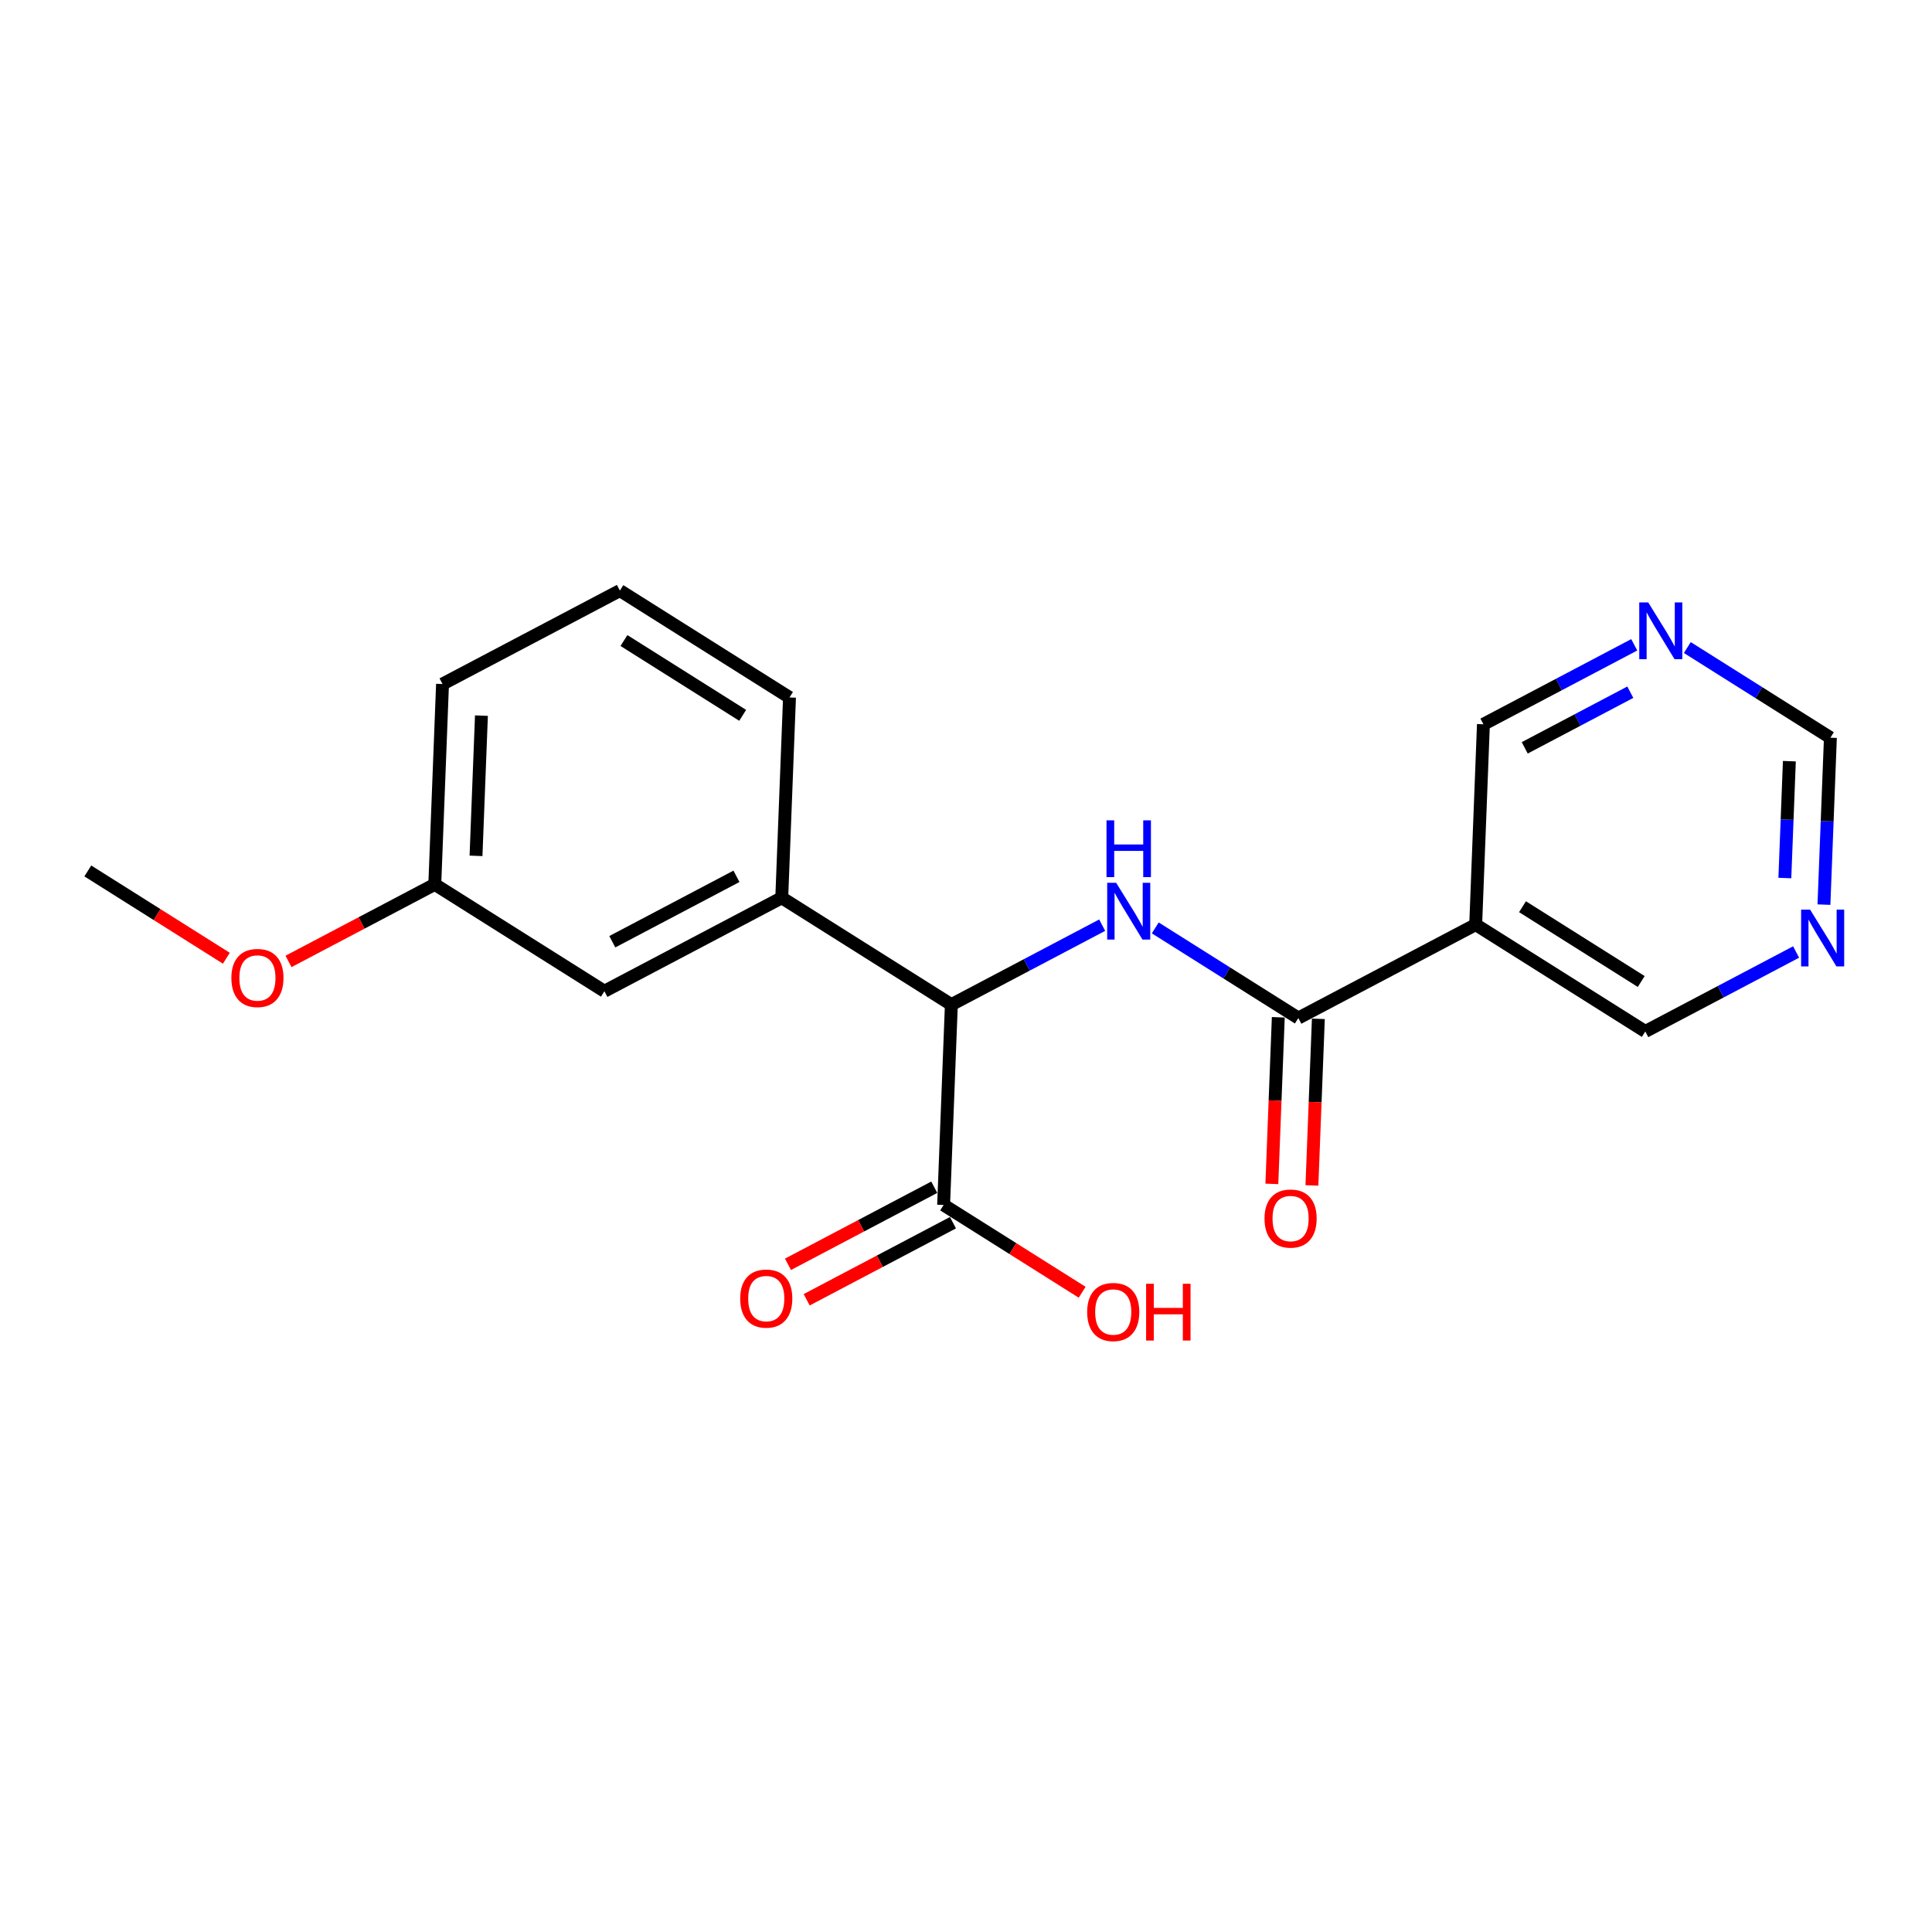<?xml version='1.0' encoding='iso-8859-1'?>
<svg version='1.1' baseProfile='full'
              xmlns='http://www.w3.org/2000/svg'
                      xmlns:rdkit='http://www.rdkit.org/xml'
                      xmlns:xlink='http://www.w3.org/1999/xlink'
                  xml:space='preserve'
width='300px' height='300px' viewBox='0 0 300 300'>
<!-- END OF HEADER -->
<rect style='opacity:1.0;fill:#FFFFFF;stroke:none' width='300' height='300' x='0' y='0'> </rect>
<rect style='opacity:1.0;fill:#FFFFFF;stroke:none' width='300' height='300' x='0' y='0'> </rect>
<path class='bond-0 atom-0 atom-1' d='M 13.636,135.239 L 24.392,142.016' style='fill:none;fill-rule:evenodd;stroke:#000000;stroke-width:2.0px;stroke-linecap:butt;stroke-linejoin:miter;stroke-opacity:1' />
<path class='bond-0 atom-0 atom-1' d='M 24.392,142.016 L 35.148,148.794' style='fill:none;fill-rule:evenodd;stroke:#FF0000;stroke-width:2.0px;stroke-linecap:butt;stroke-linejoin:miter;stroke-opacity:1' />
<path class='bond-1 atom-1 atom-2' d='M 44.798,149.291 L 56.156,143.307' style='fill:none;fill-rule:evenodd;stroke:#FF0000;stroke-width:2.0px;stroke-linecap:butt;stroke-linejoin:miter;stroke-opacity:1' />
<path class='bond-1 atom-1 atom-2' d='M 56.156,143.307 L 67.513,137.322' style='fill:none;fill-rule:evenodd;stroke:#000000;stroke-width:2.0px;stroke-linecap:butt;stroke-linejoin:miter;stroke-opacity:1' />
<path class='bond-2 atom-2 atom-3' d='M 67.513,137.322 L 68.716,106.217' style='fill:none;fill-rule:evenodd;stroke:#000000;stroke-width:2.0px;stroke-linecap:butt;stroke-linejoin:miter;stroke-opacity:1' />
<path class='bond-2 atom-2 atom-3' d='M 73.915,132.897 L 74.757,111.123' style='fill:none;fill-rule:evenodd;stroke:#000000;stroke-width:2.0px;stroke-linecap:butt;stroke-linejoin:miter;stroke-opacity:1' />
<path class='bond-20 atom-20 atom-2' d='M 93.85,153.917 L 67.513,137.322' style='fill:none;fill-rule:evenodd;stroke:#000000;stroke-width:2.0px;stroke-linecap:butt;stroke-linejoin:miter;stroke-opacity:1' />
<path class='bond-3 atom-3 atom-4' d='M 68.716,106.217 L 96.256,91.705' style='fill:none;fill-rule:evenodd;stroke:#000000;stroke-width:2.0px;stroke-linecap:butt;stroke-linejoin:miter;stroke-opacity:1' />
<path class='bond-4 atom-4 atom-5' d='M 96.256,91.705 L 122.593,108.3' style='fill:none;fill-rule:evenodd;stroke:#000000;stroke-width:2.0px;stroke-linecap:butt;stroke-linejoin:miter;stroke-opacity:1' />
<path class='bond-4 atom-4 atom-5' d='M 96.887,99.462 L 115.323,111.078' style='fill:none;fill-rule:evenodd;stroke:#000000;stroke-width:2.0px;stroke-linecap:butt;stroke-linejoin:miter;stroke-opacity:1' />
<path class='bond-5 atom-5 atom-6' d='M 122.593,108.3 L 121.39,139.405' style='fill:none;fill-rule:evenodd;stroke:#000000;stroke-width:2.0px;stroke-linecap:butt;stroke-linejoin:miter;stroke-opacity:1' />
<path class='bond-6 atom-6 atom-7' d='M 121.39,139.405 L 147.727,156' style='fill:none;fill-rule:evenodd;stroke:#000000;stroke-width:2.0px;stroke-linecap:butt;stroke-linejoin:miter;stroke-opacity:1' />
<path class='bond-19 atom-6 atom-20' d='M 121.39,139.405 L 93.85,153.917' style='fill:none;fill-rule:evenodd;stroke:#000000;stroke-width:2.0px;stroke-linecap:butt;stroke-linejoin:miter;stroke-opacity:1' />
<path class='bond-19 atom-6 atom-20' d='M 114.357,136.074 L 95.079,146.232' style='fill:none;fill-rule:evenodd;stroke:#000000;stroke-width:2.0px;stroke-linecap:butt;stroke-linejoin:miter;stroke-opacity:1' />
<path class='bond-7 atom-7 atom-8' d='M 147.727,156 L 159.436,149.83' style='fill:none;fill-rule:evenodd;stroke:#000000;stroke-width:2.0px;stroke-linecap:butt;stroke-linejoin:miter;stroke-opacity:1' />
<path class='bond-7 atom-7 atom-8' d='M 159.436,149.83 L 171.145,143.66' style='fill:none;fill-rule:evenodd;stroke:#0000FF;stroke-width:2.0px;stroke-linecap:butt;stroke-linejoin:miter;stroke-opacity:1' />
<path class='bond-16 atom-7 atom-17' d='M 147.727,156 L 146.524,187.106' style='fill:none;fill-rule:evenodd;stroke:#000000;stroke-width:2.0px;stroke-linecap:butt;stroke-linejoin:miter;stroke-opacity:1' />
<path class='bond-8 atom-8 atom-9' d='M 179.388,144.085 L 190.496,151.084' style='fill:none;fill-rule:evenodd;stroke:#0000FF;stroke-width:2.0px;stroke-linecap:butt;stroke-linejoin:miter;stroke-opacity:1' />
<path class='bond-8 atom-8 atom-9' d='M 190.496,151.084 L 201.604,158.083' style='fill:none;fill-rule:evenodd;stroke:#000000;stroke-width:2.0px;stroke-linecap:butt;stroke-linejoin:miter;stroke-opacity:1' />
<path class='bond-9 atom-9 atom-10' d='M 198.493,157.963 L 197.993,170.898' style='fill:none;fill-rule:evenodd;stroke:#000000;stroke-width:2.0px;stroke-linecap:butt;stroke-linejoin:miter;stroke-opacity:1' />
<path class='bond-9 atom-9 atom-10' d='M 197.993,170.898 L 197.493,183.833' style='fill:none;fill-rule:evenodd;stroke:#FF0000;stroke-width:2.0px;stroke-linecap:butt;stroke-linejoin:miter;stroke-opacity:1' />
<path class='bond-9 atom-9 atom-10' d='M 204.714,158.203 L 204.214,171.138' style='fill:none;fill-rule:evenodd;stroke:#000000;stroke-width:2.0px;stroke-linecap:butt;stroke-linejoin:miter;stroke-opacity:1' />
<path class='bond-9 atom-9 atom-10' d='M 204.214,171.138 L 203.714,184.073' style='fill:none;fill-rule:evenodd;stroke:#FF0000;stroke-width:2.0px;stroke-linecap:butt;stroke-linejoin:miter;stroke-opacity:1' />
<path class='bond-10 atom-9 atom-11' d='M 201.604,158.083 L 229.144,143.572' style='fill:none;fill-rule:evenodd;stroke:#000000;stroke-width:2.0px;stroke-linecap:butt;stroke-linejoin:miter;stroke-opacity:1' />
<path class='bond-11 atom-11 atom-12' d='M 229.144,143.572 L 255.481,160.166' style='fill:none;fill-rule:evenodd;stroke:#000000;stroke-width:2.0px;stroke-linecap:butt;stroke-linejoin:miter;stroke-opacity:1' />
<path class='bond-11 atom-11 atom-12' d='M 236.413,140.793 L 254.849,152.409' style='fill:none;fill-rule:evenodd;stroke:#000000;stroke-width:2.0px;stroke-linecap:butt;stroke-linejoin:miter;stroke-opacity:1' />
<path class='bond-21 atom-16 atom-11' d='M 230.346,112.466 L 229.144,143.572' style='fill:none;fill-rule:evenodd;stroke:#000000;stroke-width:2.0px;stroke-linecap:butt;stroke-linejoin:miter;stroke-opacity:1' />
<path class='bond-12 atom-12 atom-13' d='M 255.481,160.166 L 267.19,153.996' style='fill:none;fill-rule:evenodd;stroke:#000000;stroke-width:2.0px;stroke-linecap:butt;stroke-linejoin:miter;stroke-opacity:1' />
<path class='bond-12 atom-12 atom-13' d='M 267.19,153.996 L 278.899,147.826' style='fill:none;fill-rule:evenodd;stroke:#0000FF;stroke-width:2.0px;stroke-linecap:butt;stroke-linejoin:miter;stroke-opacity:1' />
<path class='bond-13 atom-13 atom-14' d='M 283.221,140.469 L 283.722,127.509' style='fill:none;fill-rule:evenodd;stroke:#0000FF;stroke-width:2.0px;stroke-linecap:butt;stroke-linejoin:miter;stroke-opacity:1' />
<path class='bond-13 atom-13 atom-14' d='M 283.722,127.509 L 284.223,114.549' style='fill:none;fill-rule:evenodd;stroke:#000000;stroke-width:2.0px;stroke-linecap:butt;stroke-linejoin:miter;stroke-opacity:1' />
<path class='bond-13 atom-13 atom-14' d='M 277.15,136.34 L 277.501,127.268' style='fill:none;fill-rule:evenodd;stroke:#0000FF;stroke-width:2.0px;stroke-linecap:butt;stroke-linejoin:miter;stroke-opacity:1' />
<path class='bond-13 atom-13 atom-14' d='M 277.501,127.268 L 277.852,118.196' style='fill:none;fill-rule:evenodd;stroke:#000000;stroke-width:2.0px;stroke-linecap:butt;stroke-linejoin:miter;stroke-opacity:1' />
<path class='bond-14 atom-14 atom-15' d='M 284.223,114.549 L 273.115,107.55' style='fill:none;fill-rule:evenodd;stroke:#000000;stroke-width:2.0px;stroke-linecap:butt;stroke-linejoin:miter;stroke-opacity:1' />
<path class='bond-14 atom-14 atom-15' d='M 273.115,107.55 L 262.007,100.551' style='fill:none;fill-rule:evenodd;stroke:#0000FF;stroke-width:2.0px;stroke-linecap:butt;stroke-linejoin:miter;stroke-opacity:1' />
<path class='bond-15 atom-15 atom-16' d='M 253.764,100.126 L 242.055,106.296' style='fill:none;fill-rule:evenodd;stroke:#0000FF;stroke-width:2.0px;stroke-linecap:butt;stroke-linejoin:miter;stroke-opacity:1' />
<path class='bond-15 atom-15 atom-16' d='M 242.055,106.296 L 230.346,112.466' style='fill:none;fill-rule:evenodd;stroke:#000000;stroke-width:2.0px;stroke-linecap:butt;stroke-linejoin:miter;stroke-opacity:1' />
<path class='bond-15 atom-15 atom-16' d='M 253.154,107.485 L 244.958,111.804' style='fill:none;fill-rule:evenodd;stroke:#0000FF;stroke-width:2.0px;stroke-linecap:butt;stroke-linejoin:miter;stroke-opacity:1' />
<path class='bond-15 atom-15 atom-16' d='M 244.958,111.804 L 236.761,116.123' style='fill:none;fill-rule:evenodd;stroke:#000000;stroke-width:2.0px;stroke-linecap:butt;stroke-linejoin:miter;stroke-opacity:1' />
<path class='bond-17 atom-17 atom-18' d='M 145.073,184.352 L 133.716,190.336' style='fill:none;fill-rule:evenodd;stroke:#000000;stroke-width:2.0px;stroke-linecap:butt;stroke-linejoin:miter;stroke-opacity:1' />
<path class='bond-17 atom-17 atom-18' d='M 133.716,190.336 L 122.358,196.321' style='fill:none;fill-rule:evenodd;stroke:#FF0000;stroke-width:2.0px;stroke-linecap:butt;stroke-linejoin:miter;stroke-opacity:1' />
<path class='bond-17 atom-17 atom-18' d='M 147.976,189.86 L 136.618,195.844' style='fill:none;fill-rule:evenodd;stroke:#000000;stroke-width:2.0px;stroke-linecap:butt;stroke-linejoin:miter;stroke-opacity:1' />
<path class='bond-17 atom-17 atom-18' d='M 136.618,195.844 L 125.261,201.829' style='fill:none;fill-rule:evenodd;stroke:#FF0000;stroke-width:2.0px;stroke-linecap:butt;stroke-linejoin:miter;stroke-opacity:1' />
<path class='bond-18 atom-17 atom-19' d='M 146.524,187.106 L 157.28,193.883' style='fill:none;fill-rule:evenodd;stroke:#000000;stroke-width:2.0px;stroke-linecap:butt;stroke-linejoin:miter;stroke-opacity:1' />
<path class='bond-18 atom-17 atom-19' d='M 157.28,193.883 L 168.036,200.66' style='fill:none;fill-rule:evenodd;stroke:#FF0000;stroke-width:2.0px;stroke-linecap:butt;stroke-linejoin:miter;stroke-opacity:1' />
<path  class='atom-1' d='M 35.927 151.859
Q 35.927 149.742, 36.973 148.559
Q 38.019 147.376, 39.973 147.376
Q 41.928 147.376, 42.974 148.559
Q 44.02 149.742, 44.02 151.859
Q 44.02 154, 42.962 155.221
Q 41.903 156.428, 39.973 156.428
Q 38.031 156.428, 36.973 155.221
Q 35.927 154.013, 35.927 151.859
M 39.973 155.432
Q 41.318 155.432, 42.04 154.536
Q 42.775 153.627, 42.775 151.859
Q 42.775 150.128, 42.04 149.256
Q 41.318 148.372, 39.973 148.372
Q 38.629 148.372, 37.894 149.244
Q 37.172 150.115, 37.172 151.859
Q 37.172 153.639, 37.894 154.536
Q 38.629 155.432, 39.973 155.432
' fill='#FF0000'/>
<path  class='atom-8' d='M 173.318 137.081
L 176.207 141.75
Q 176.493 142.211, 176.954 143.045
Q 177.415 143.879, 177.44 143.929
L 177.44 137.081
L 178.61 137.081
L 178.61 145.896
L 177.402 145.896
L 174.302 140.791
Q 173.941 140.194, 173.555 139.509
Q 173.181 138.824, 173.069 138.612
L 173.069 145.896
L 171.924 145.896
L 171.924 137.081
L 173.318 137.081
' fill='#0000FF'/>
<path  class='atom-8' d='M 171.818 127.383
L 173.013 127.383
L 173.013 131.131
L 177.521 131.131
L 177.521 127.383
L 178.716 127.383
L 178.716 136.199
L 177.521 136.199
L 177.521 132.127
L 173.013 132.127
L 173.013 136.199
L 171.818 136.199
L 171.818 127.383
' fill='#0000FF'/>
<path  class='atom-10' d='M 196.354 189.214
Q 196.354 187.097, 197.4 185.914
Q 198.446 184.731, 200.401 184.731
Q 202.356 184.731, 203.402 185.914
Q 204.448 187.097, 204.448 189.214
Q 204.448 191.355, 203.39 192.576
Q 202.331 193.783, 200.401 193.783
Q 198.459 193.783, 197.4 192.576
Q 196.354 191.368, 196.354 189.214
M 200.401 192.787
Q 201.746 192.787, 202.468 191.891
Q 203.203 190.982, 203.203 189.214
Q 203.203 187.483, 202.468 186.611
Q 201.746 185.727, 200.401 185.727
Q 199.056 185.727, 198.322 186.599
Q 197.6 187.47, 197.6 189.214
Q 197.6 190.994, 198.322 191.891
Q 199.056 192.787, 200.401 192.787
' fill='#FF0000'/>
<path  class='atom-13' d='M 281.072 141.247
L 283.96 145.916
Q 284.247 146.377, 284.708 147.211
Q 285.168 148.045, 285.193 148.095
L 285.193 141.247
L 286.364 141.247
L 286.364 150.063
L 285.156 150.063
L 282.055 144.957
Q 281.694 144.36, 281.308 143.675
Q 280.935 142.99, 280.823 142.778
L 280.823 150.063
L 279.677 150.063
L 279.677 141.247
L 281.072 141.247
' fill='#0000FF'/>
<path  class='atom-15' d='M 255.937 93.547
L 258.826 98.216
Q 259.112 98.677, 259.573 99.511
Q 260.034 100.345, 260.059 100.395
L 260.059 93.547
L 261.229 93.547
L 261.229 102.362
L 260.021 102.362
L 256.921 97.257
Q 256.56 96.659, 256.174 95.975
Q 255.8 95.29, 255.688 95.078
L 255.688 102.362
L 254.543 102.362
L 254.543 93.547
L 255.937 93.547
' fill='#0000FF'/>
<path  class='atom-18' d='M 114.938 201.642
Q 114.938 199.525, 115.984 198.342
Q 117.03 197.159, 118.985 197.159
Q 120.94 197.159, 121.985 198.342
Q 123.031 199.525, 123.031 201.642
Q 123.031 203.784, 121.973 205.004
Q 120.915 206.212, 118.985 206.212
Q 117.042 206.212, 115.984 205.004
Q 114.938 203.796, 114.938 201.642
M 118.985 205.216
Q 120.329 205.216, 121.052 204.319
Q 121.786 203.41, 121.786 201.642
Q 121.786 199.911, 121.052 199.04
Q 120.329 198.155, 118.985 198.155
Q 117.64 198.155, 116.905 199.027
Q 116.183 199.899, 116.183 201.642
Q 116.183 203.423, 116.905 204.319
Q 117.64 205.216, 118.985 205.216
' fill='#FF0000'/>
<path  class='atom-19' d='M 168.815 203.725
Q 168.815 201.608, 169.861 200.425
Q 170.907 199.242, 172.861 199.242
Q 174.816 199.242, 175.862 200.425
Q 176.908 201.608, 176.908 203.725
Q 176.908 205.867, 175.85 207.087
Q 174.791 208.295, 172.861 208.295
Q 170.919 208.295, 169.861 207.087
Q 168.815 205.879, 168.815 203.725
M 172.861 207.299
Q 174.206 207.299, 174.928 206.402
Q 175.663 205.493, 175.663 203.725
Q 175.663 201.994, 174.928 201.123
Q 174.206 200.239, 172.861 200.239
Q 171.517 200.239, 170.782 201.11
Q 170.06 201.982, 170.06 203.725
Q 170.06 205.506, 170.782 206.402
Q 171.517 207.299, 172.861 207.299
' fill='#FF0000'/>
<path  class='atom-19' d='M 177.967 199.342
L 179.162 199.342
L 179.162 203.09
L 183.669 203.09
L 183.669 199.342
L 184.865 199.342
L 184.865 208.158
L 183.669 208.158
L 183.669 204.086
L 179.162 204.086
L 179.162 208.158
L 177.967 208.158
L 177.967 199.342
' fill='#FF0000'/>
</svg>
